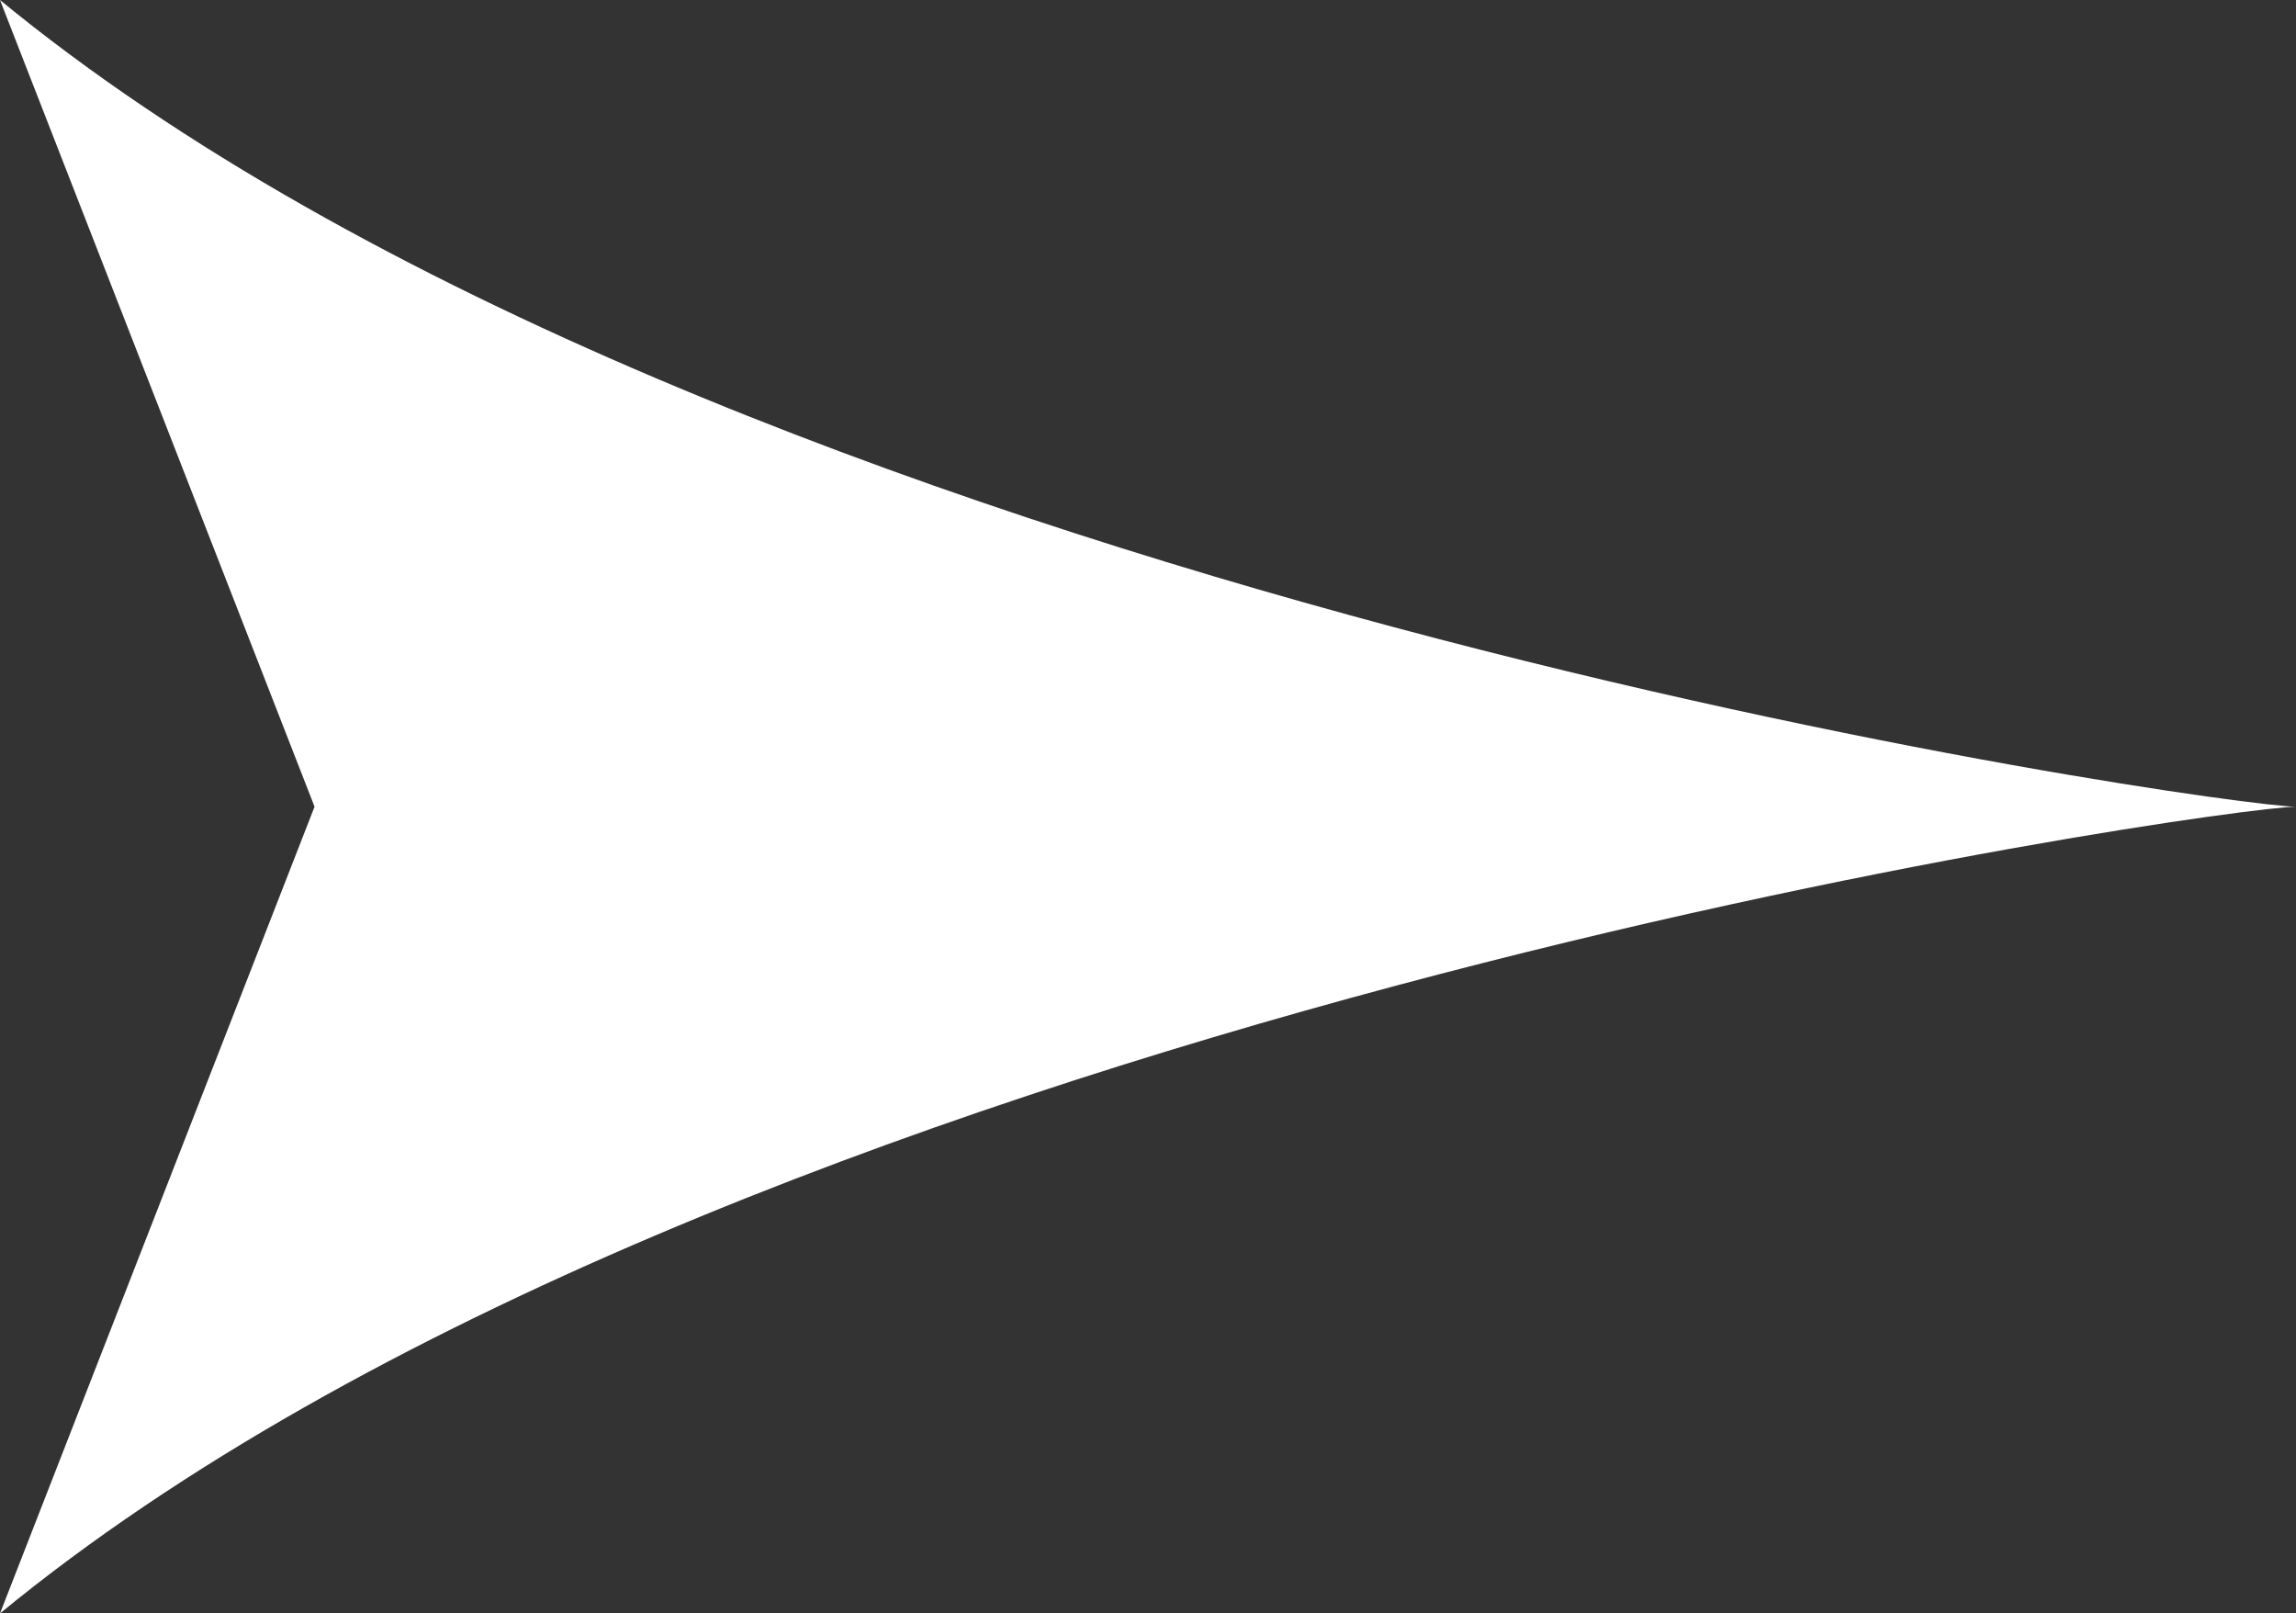 <svg xmlns="http://www.w3.org/2000/svg" viewBox="0 0 8.54 6"><rect x="0" y="0" width="8.54" height="6" fill="#333333" stroke="none"/><defs><style>.cls-1{fill:#fff;}</style></defs><g id="レイヤー_2" data-name="レイヤー 2"><g id="作業レイヤー"><path id="パス_8315" data-name="パス 8315" class="cls-1" d="M1.17,3,0,6C2.7,3.78,8.28,3,8.54,3h0C8.28,3,2.7,2.22,0,0L1.17,3Z"/></g></g></svg>